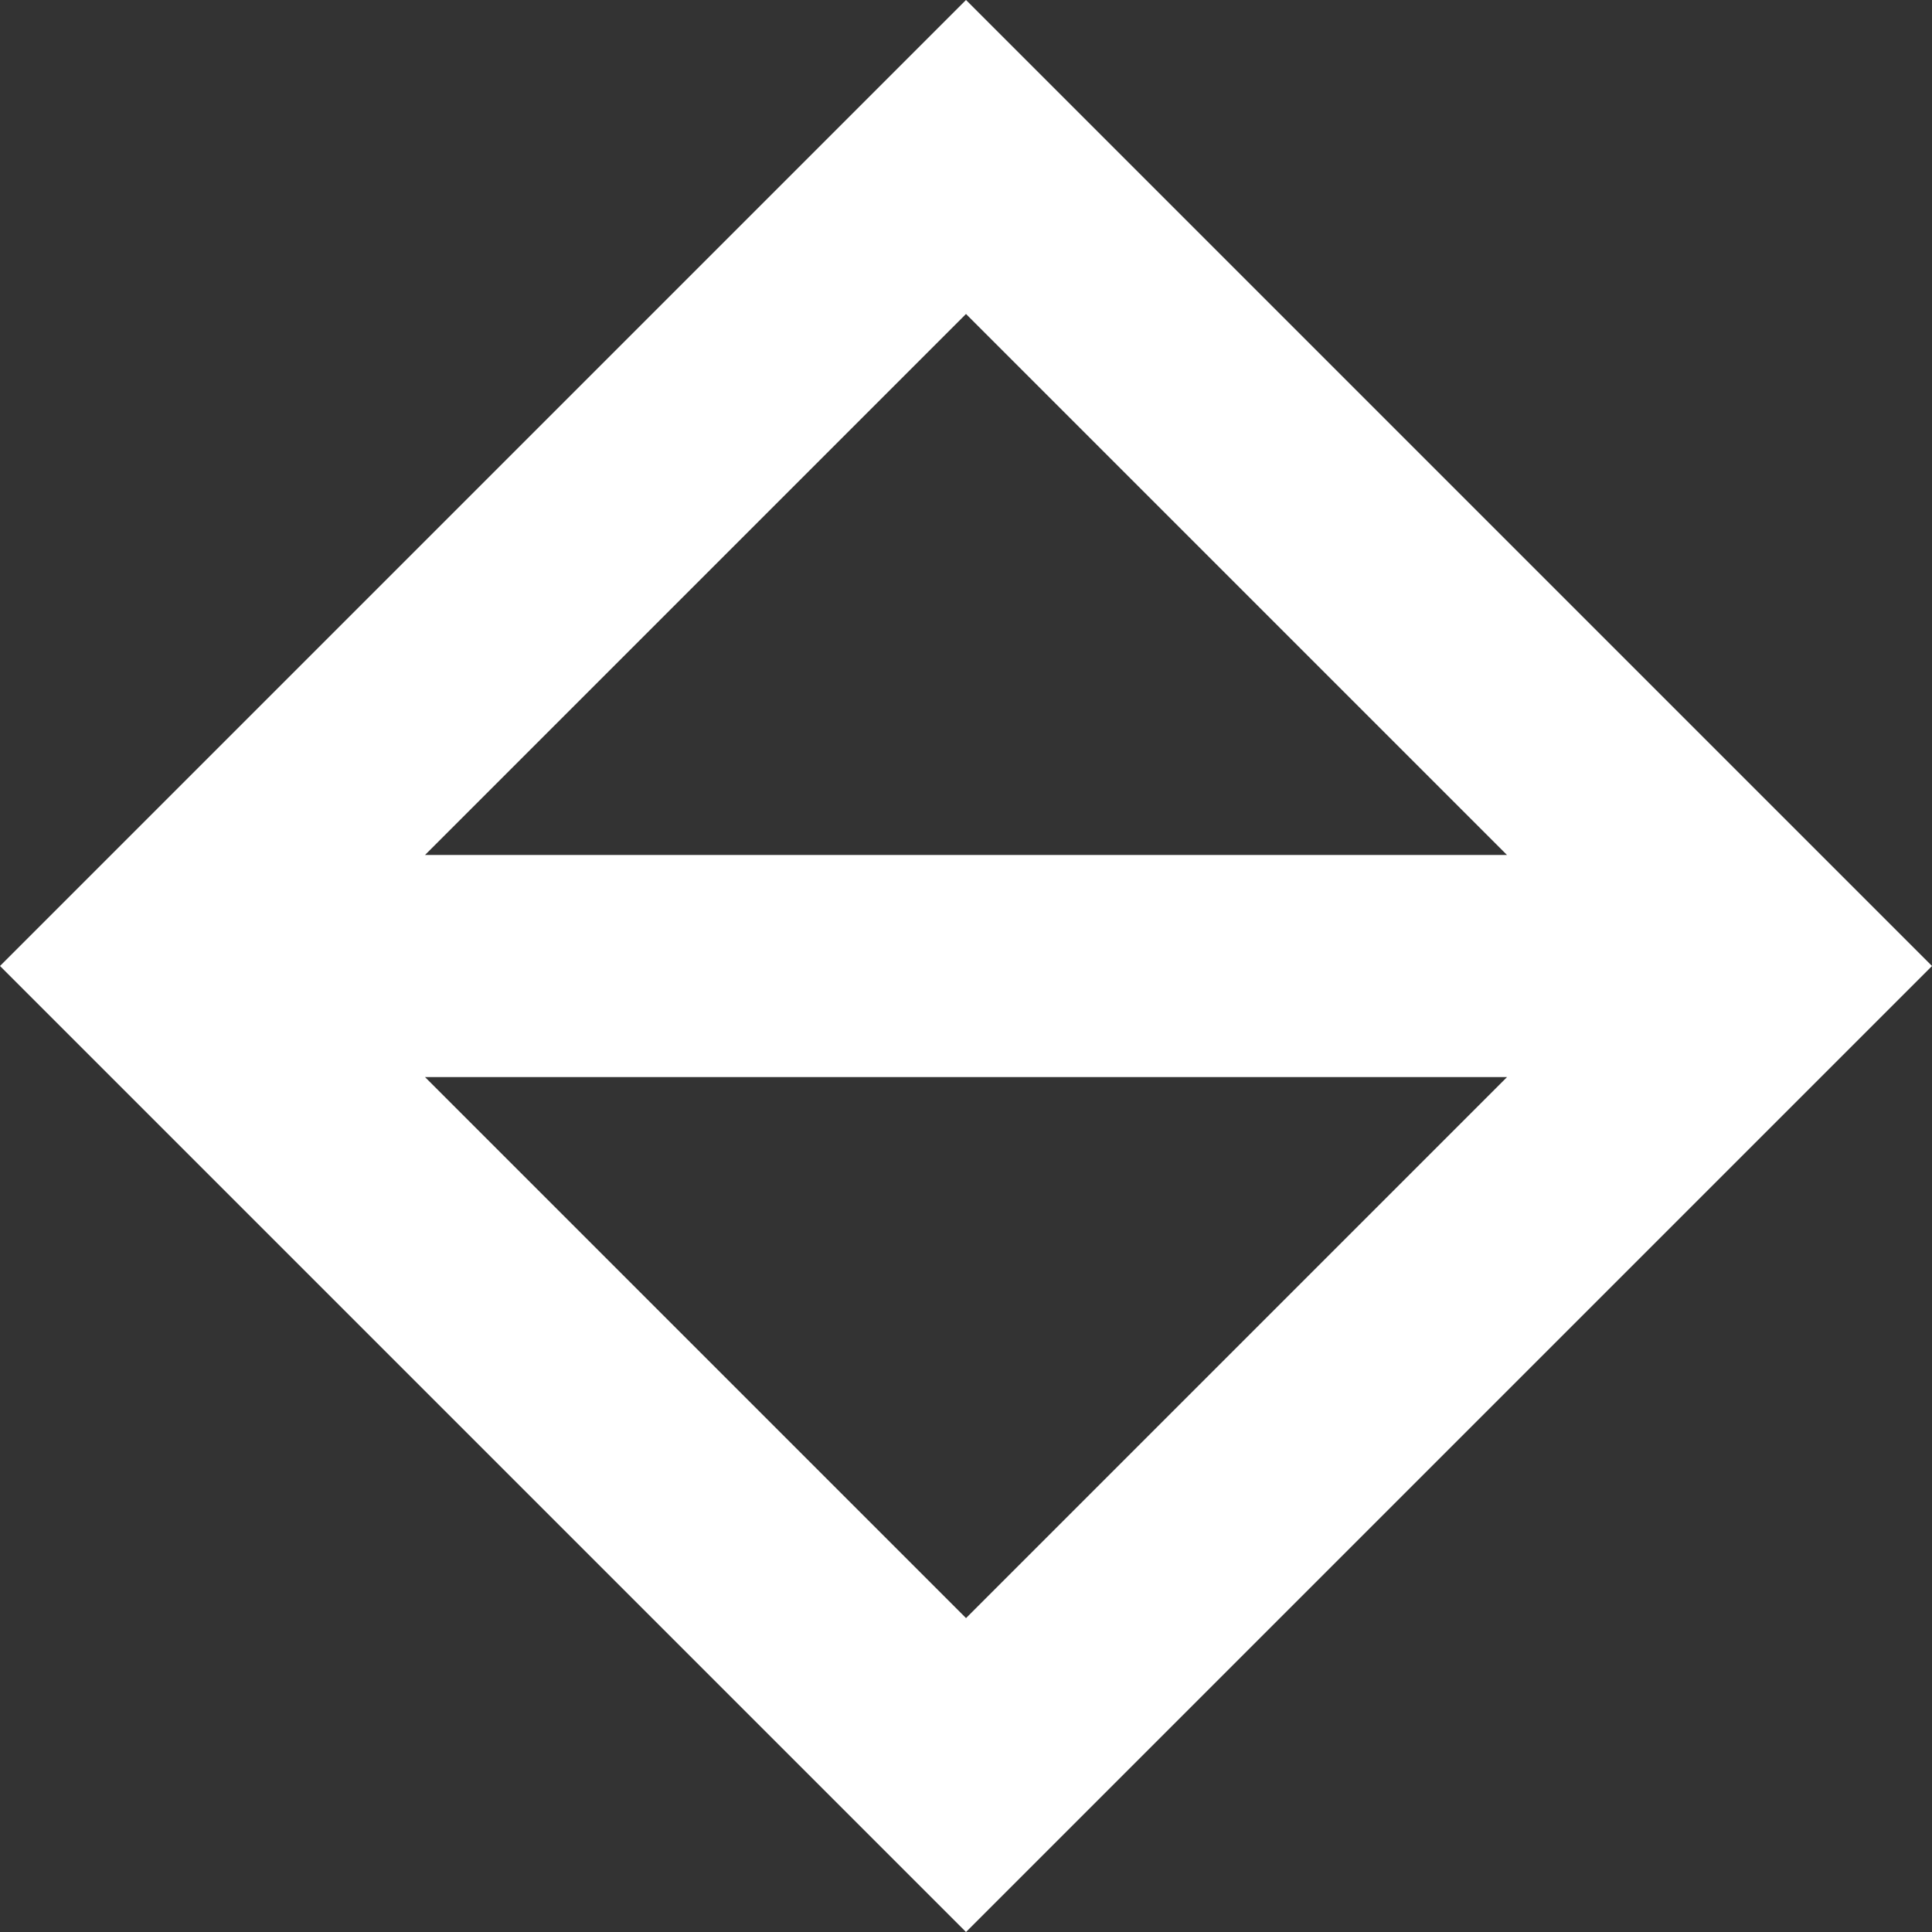 <?xml version="1.0" encoding="UTF-8"?>
<svg id="_レイヤー_2" data-name="レイヤー 2" xmlns="http://www.w3.org/2000/svg" viewBox="0 0 350 350">
  <rect x="0" y="0" width="350" height="350" fill="#333333" stroke="none"/>
  <defs>
    <style>
      .cls-1 {
        fill: none;
      }

      .cls-2 {
        fill: #fff;
      }
    </style>
  </defs>
  <g id="contents">
    <rect class="cls-1" width="350" height="350"/>
    <path class="cls-2" d="m321.56,146.56L203.44,28.44,175,0l-28.44,28.44L28.44,146.56,0,175l28.44,28.44,118.12,118.12,28.44,28.44,28.44-28.44,118.12-118.12,28.44-28.44-28.44-28.44ZM175,56.88l98.01,98.01H76.99l98.01-98.01Zm0,236.25l-98.01-98.01h196.03l-98.01,98.01Z"/>
  </g>
</svg>